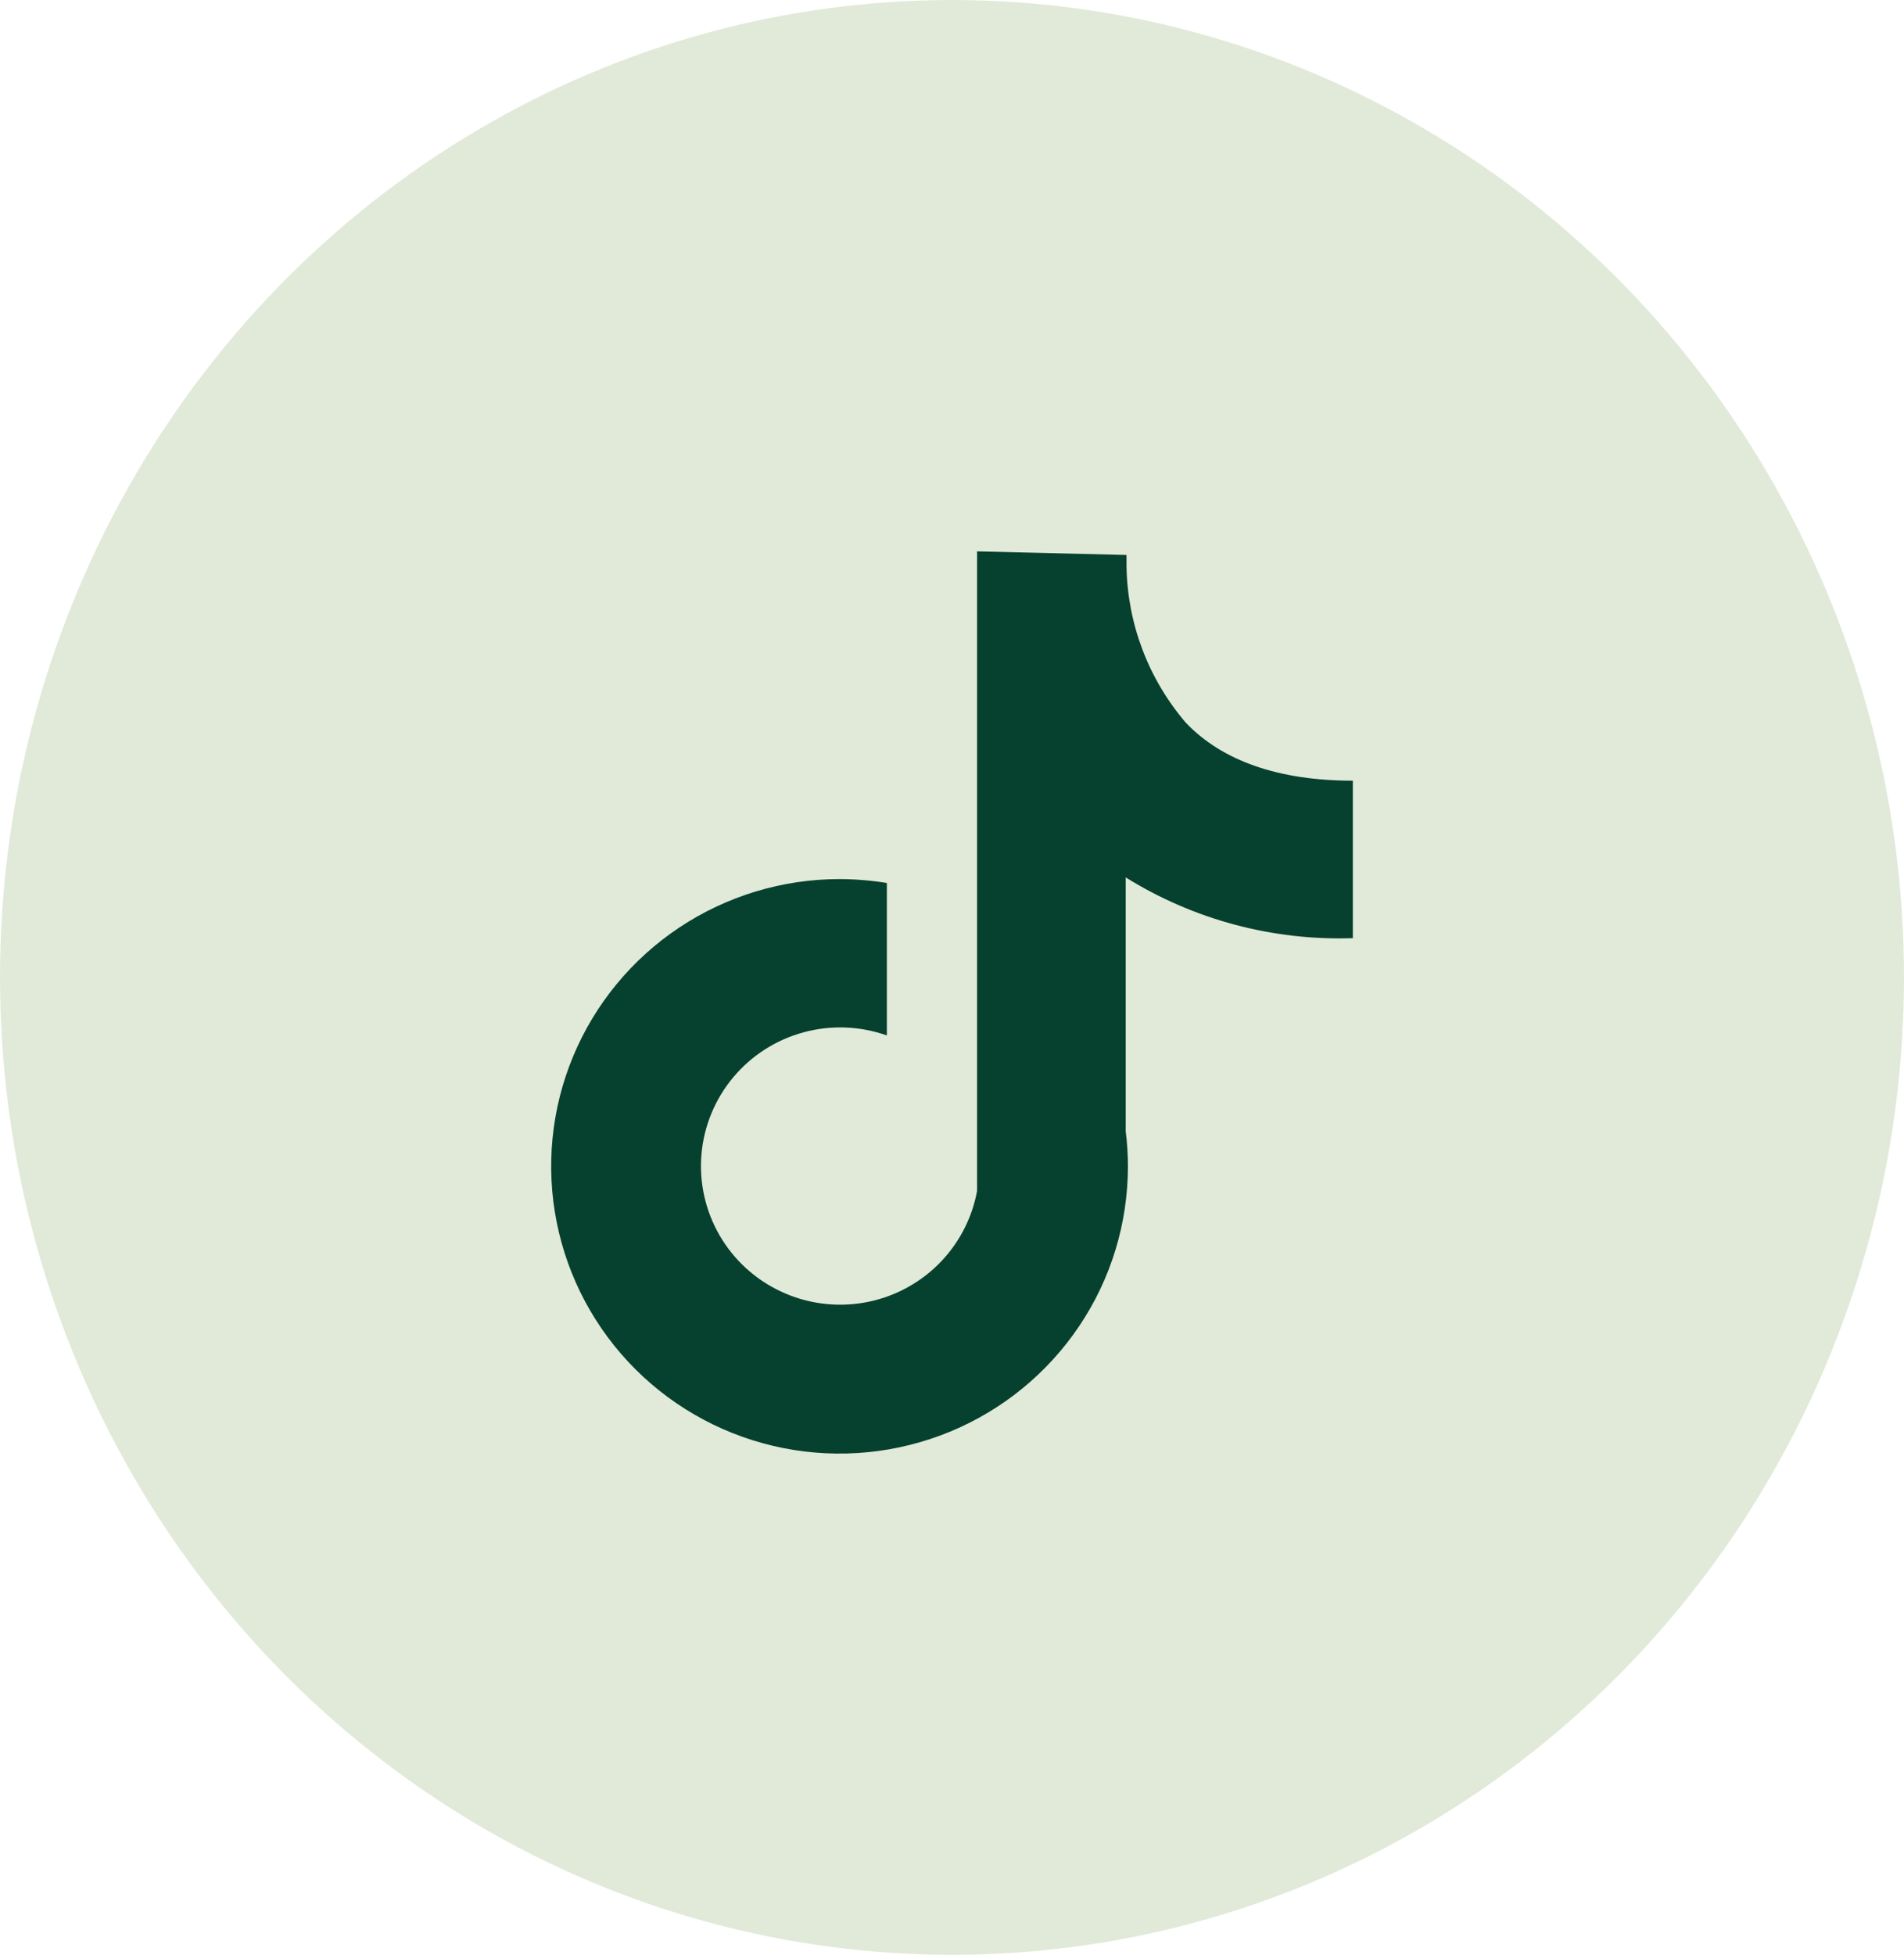 <svg width="38" height="39" viewBox="0 0 38 39" fill="none" xmlns="http://www.w3.org/2000/svg">
<ellipse cx="19" cy="19.5" rx="19" ry="19.5" fill="#6A983C" fill-opacity="0.2"/>
<path d="M27 18.717V15.575C25.522 15.575 24.394 15.182 23.667 14.419C22.92 13.547 22.501 12.444 22.483 11.299V11.072L19.5 11C19.5 11 19.5 11.127 19.5 11.299V23.762C19.398 24.318 19.126 24.83 18.722 25.229C18.318 25.627 17.802 25.892 17.241 25.989C16.681 26.085 16.105 26.009 15.59 25.768C15.075 25.529 14.646 25.137 14.362 24.647C14.078 24.157 13.951 23.591 14 23.027C14.049 22.463 14.27 21.928 14.634 21.493C14.998 21.058 15.487 20.745 16.035 20.596C16.583 20.446 17.165 20.468 17.7 20.658V17.616C17.388 17.565 17.072 17.539 16.756 17.538C15.617 17.538 14.504 17.875 13.558 18.504C12.611 19.134 11.874 20.029 11.438 21.076C11.002 22.123 10.889 23.276 11.111 24.387C11.333 25.499 11.881 26.52 12.686 27.322C13.491 28.123 14.516 28.669 15.633 28.89C16.749 29.111 17.906 28.997 18.958 28.564C20.01 28.13 20.909 27.395 21.541 26.453C22.174 25.511 22.511 24.403 22.511 23.269C22.511 23.034 22.496 22.8 22.467 22.567V17.505C23.823 18.349 25.401 18.77 27 18.717Z" fill="#05412E"/>
</svg>
